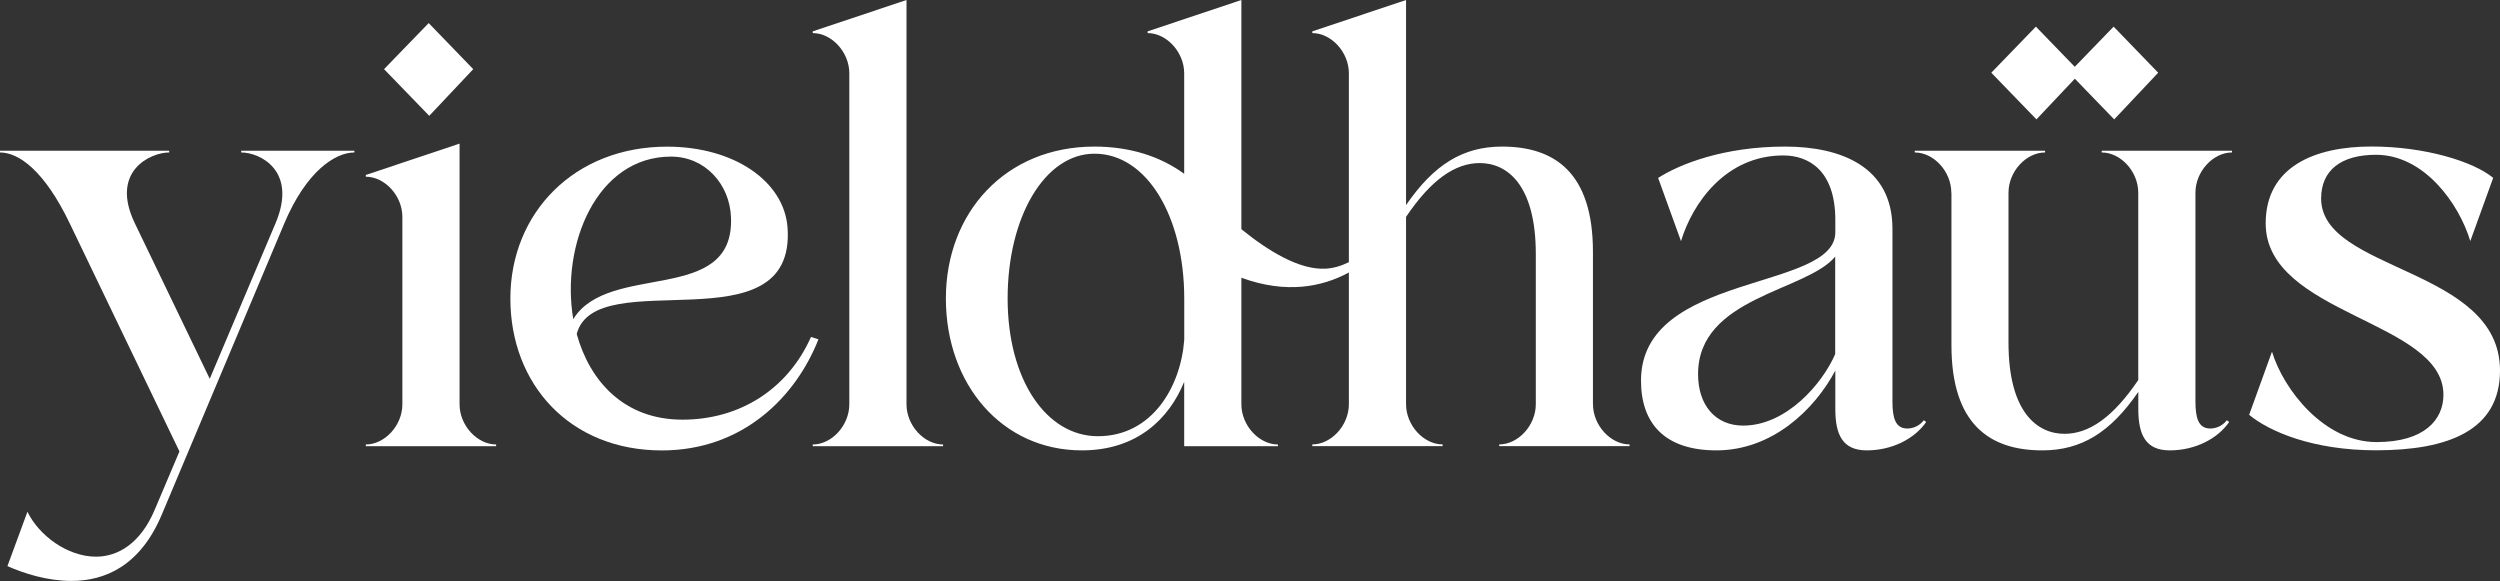 <?xml version="1.0" encoding="UTF-8"?>
<svg xmlns="http://www.w3.org/2000/svg" width="142" height="33" viewBox="0 0 142 33" fill="none">
  <rect x="0" y="0" width="142" height="33" fill="#333333" stroke="none"/>
  <g clip-path="url(#clip0_2986_514)">
    <path d="M9.61 8.561V8.66C8.538 8.66 6.234 9.735 7.661 12.687L11.914 21.516L15.648 12.687C16.916 9.699 14.771 8.66 13.699 8.66V8.561H20.128V8.66C19.056 8.66 17.402 9.699 16.135 12.72L9.187 29.236C7.956 32.159 5.943 32.996 4.058 32.996C2.663 32.996 1.331 32.559 0.422 32.155L1.558 29.068C2.208 30.411 3.83 31.619 5.453 31.619C6.688 31.619 7.984 30.881 8.797 28.932L10.192 25.642L3.962 12.691C2.531 9.702 1.072 8.66 0 8.66V8.561H9.61Z" fill="white"></path>
    <path d="M26.103 22.963C26.103 24.171 27.108 25.246 28.18 25.246V25.346H20.778V25.246C21.85 25.246 22.855 24.171 22.855 22.963V12.32C22.855 11.113 21.85 10.037 20.778 10.037V9.938L26.103 8.157V22.963Z" fill="white"></path>
    <path d="M21.814 3.928L24.349 1.311L26.88 3.928L24.381 6.579L21.814 3.928Z" fill="white"></path>
    <path d="M32.756 18.969C33.501 21.656 35.45 23.837 38.762 23.837C42.075 23.837 44.769 22.056 46.065 19.138L46.487 19.274C45.22 22.497 42.234 25.584 37.591 25.584C32.365 25.584 28.989 21.825 28.989 16.957C28.989 12.089 32.624 8.33 37.886 8.33C41.716 8.33 44.542 10.309 44.733 12.93C45.22 19.846 33.828 14.876 32.756 18.973V18.969ZM41.521 12.354C41.457 10.474 40.058 8.895 38.113 8.895C33.892 8.895 31.847 13.899 32.561 18.128C34.573 14.839 41.716 17.357 41.521 12.354Z" fill="white"></path>
    <path d="M51.489 22.963C51.489 24.171 52.494 25.247 53.566 25.247V25.346H46.164V25.247C47.236 25.247 48.241 24.171 48.241 22.963V4.163C48.241 2.955 47.236 1.88 46.164 1.88V1.781L51.489 0V22.963Z" fill="white"></path>
    <path d="M107.491 22.794C107.491 23.734 107.654 24.34 108.336 24.34C108.595 24.34 108.985 24.241 109.276 23.87L109.408 23.969C108.758 24.909 107.491 25.581 106.032 25.581C104.668 25.581 104.246 24.707 104.246 23.231V21.05C103.046 23.301 100.643 25.581 97.494 25.581C94.54 25.581 93.209 24.035 93.209 21.619C93.209 15.441 104.246 16.55 104.246 13.194V12.489C104.246 9.67 102.719 8.829 101.292 8.829C98.012 8.829 96.131 11.549 95.481 13.697L94.182 10.107C95.382 9.336 97.881 8.326 101.388 8.326C104.569 8.326 107.491 9.468 107.491 12.992V22.794ZM104.242 14.571C102.62 16.553 96.45 16.854 96.45 21.252C96.45 23 97.423 24.174 99.013 24.174C101.449 24.174 103.493 21.825 104.239 20.114V14.575L104.242 14.571Z" fill="white"></path>
    <path d="M113.106 4.13L115.638 1.513L118.172 4.13L115.67 6.781L113.106 4.13Z" fill="white"></path>
    <path d="M117.522 4.13L120.054 1.513L122.585 4.13L120.086 6.781L117.522 4.13Z" fill="white"></path>
    <path d="M110.835 10.944C110.835 9.736 109.83 8.66 108.758 8.66V8.561H116.16V8.66C115.087 8.66 114.083 9.736 114.083 10.944V19.472C114.083 23.4 115.705 24.641 117.264 24.641C118.659 24.641 120.022 23.701 121.453 21.586V10.944C121.453 9.736 120.448 8.66 119.376 8.66V8.561H126.778V8.66C125.706 8.66 124.701 9.736 124.701 10.944V22.794C124.701 23.734 124.864 24.34 125.546 24.34C125.805 24.34 126.195 24.241 126.487 23.87L126.618 23.969C125.968 24.909 124.701 25.581 123.242 25.581C121.879 25.581 121.456 24.707 121.456 23.231V22.258C119.866 24.575 118.208 25.581 116.003 25.581C113.05 25.581 110.842 24.138 110.842 19.604V10.944H110.835Z" fill="white"></path>
    <path d="M127.75 23.565L129.049 19.974C129.699 22.122 132.003 25.11 134.988 25.11C137.715 25.11 138.787 23.833 138.787 22.423C138.787 18.194 128.691 17.893 128.691 12.687C128.691 9.464 131.481 8.322 134.697 8.322C137.715 8.322 140.477 9.163 141.613 10.103L140.313 13.693C139.664 11.546 137.683 8.792 134.957 8.792C132.976 8.792 131.84 9.666 131.84 11.277C131.84 15.441 142 15.173 142 21.047C142 24.439 139.078 25.577 134.957 25.577C131.353 25.577 128.886 24.501 127.75 23.561V23.565Z" fill="white"></path>
    <path d="M90.479 22.963V14.303C90.479 9.773 88.271 8.326 85.317 8.326C83.109 8.326 81.455 9.332 79.864 11.649V0L74.539 1.781V1.88C75.611 1.88 76.616 2.955 76.616 4.163V14.89C76.194 15.1 75.746 15.239 75.281 15.261C73.797 15.338 72.019 14.244 70.51 13.018V0L65.185 1.781V1.88C66.257 1.88 67.262 2.955 67.262 4.163V9.872C65.93 8.899 64.209 8.326 62.164 8.326C57.102 8.326 53.726 12.085 53.726 16.953C53.726 21.821 56.906 25.581 61.45 25.581C64.599 25.581 66.417 23.767 67.262 21.686V25.346H72.587V25.247C71.515 25.247 70.51 24.171 70.51 22.963V15.775C73.066 16.711 75.104 16.296 76.616 15.478V22.959C76.616 24.167 75.611 25.243 74.539 25.243V25.342H81.941V25.243C80.869 25.243 79.864 24.167 79.864 22.959V12.317C81.291 10.202 82.654 9.262 84.053 9.262C85.612 9.262 87.234 10.503 87.234 14.431V22.959C87.234 24.167 86.229 25.243 85.157 25.243V25.342H92.559V25.243C91.487 25.243 90.482 24.167 90.482 22.959L90.479 22.963ZM67.265 19.303C67.07 21.953 65.448 24.777 62.363 24.777C59.441 24.777 57.233 21.586 57.233 16.953C57.233 12.32 59.342 8.73 62.167 8.73C65.153 8.73 67.265 12.32 67.265 16.953V19.303Z" fill="white"></path>
  </g>
  <defs>
    <clipPath id="clip0_2986_514">
      <rect width="142" height="33" fill="white"></rect>
    </clipPath>
  </defs>
</svg>
